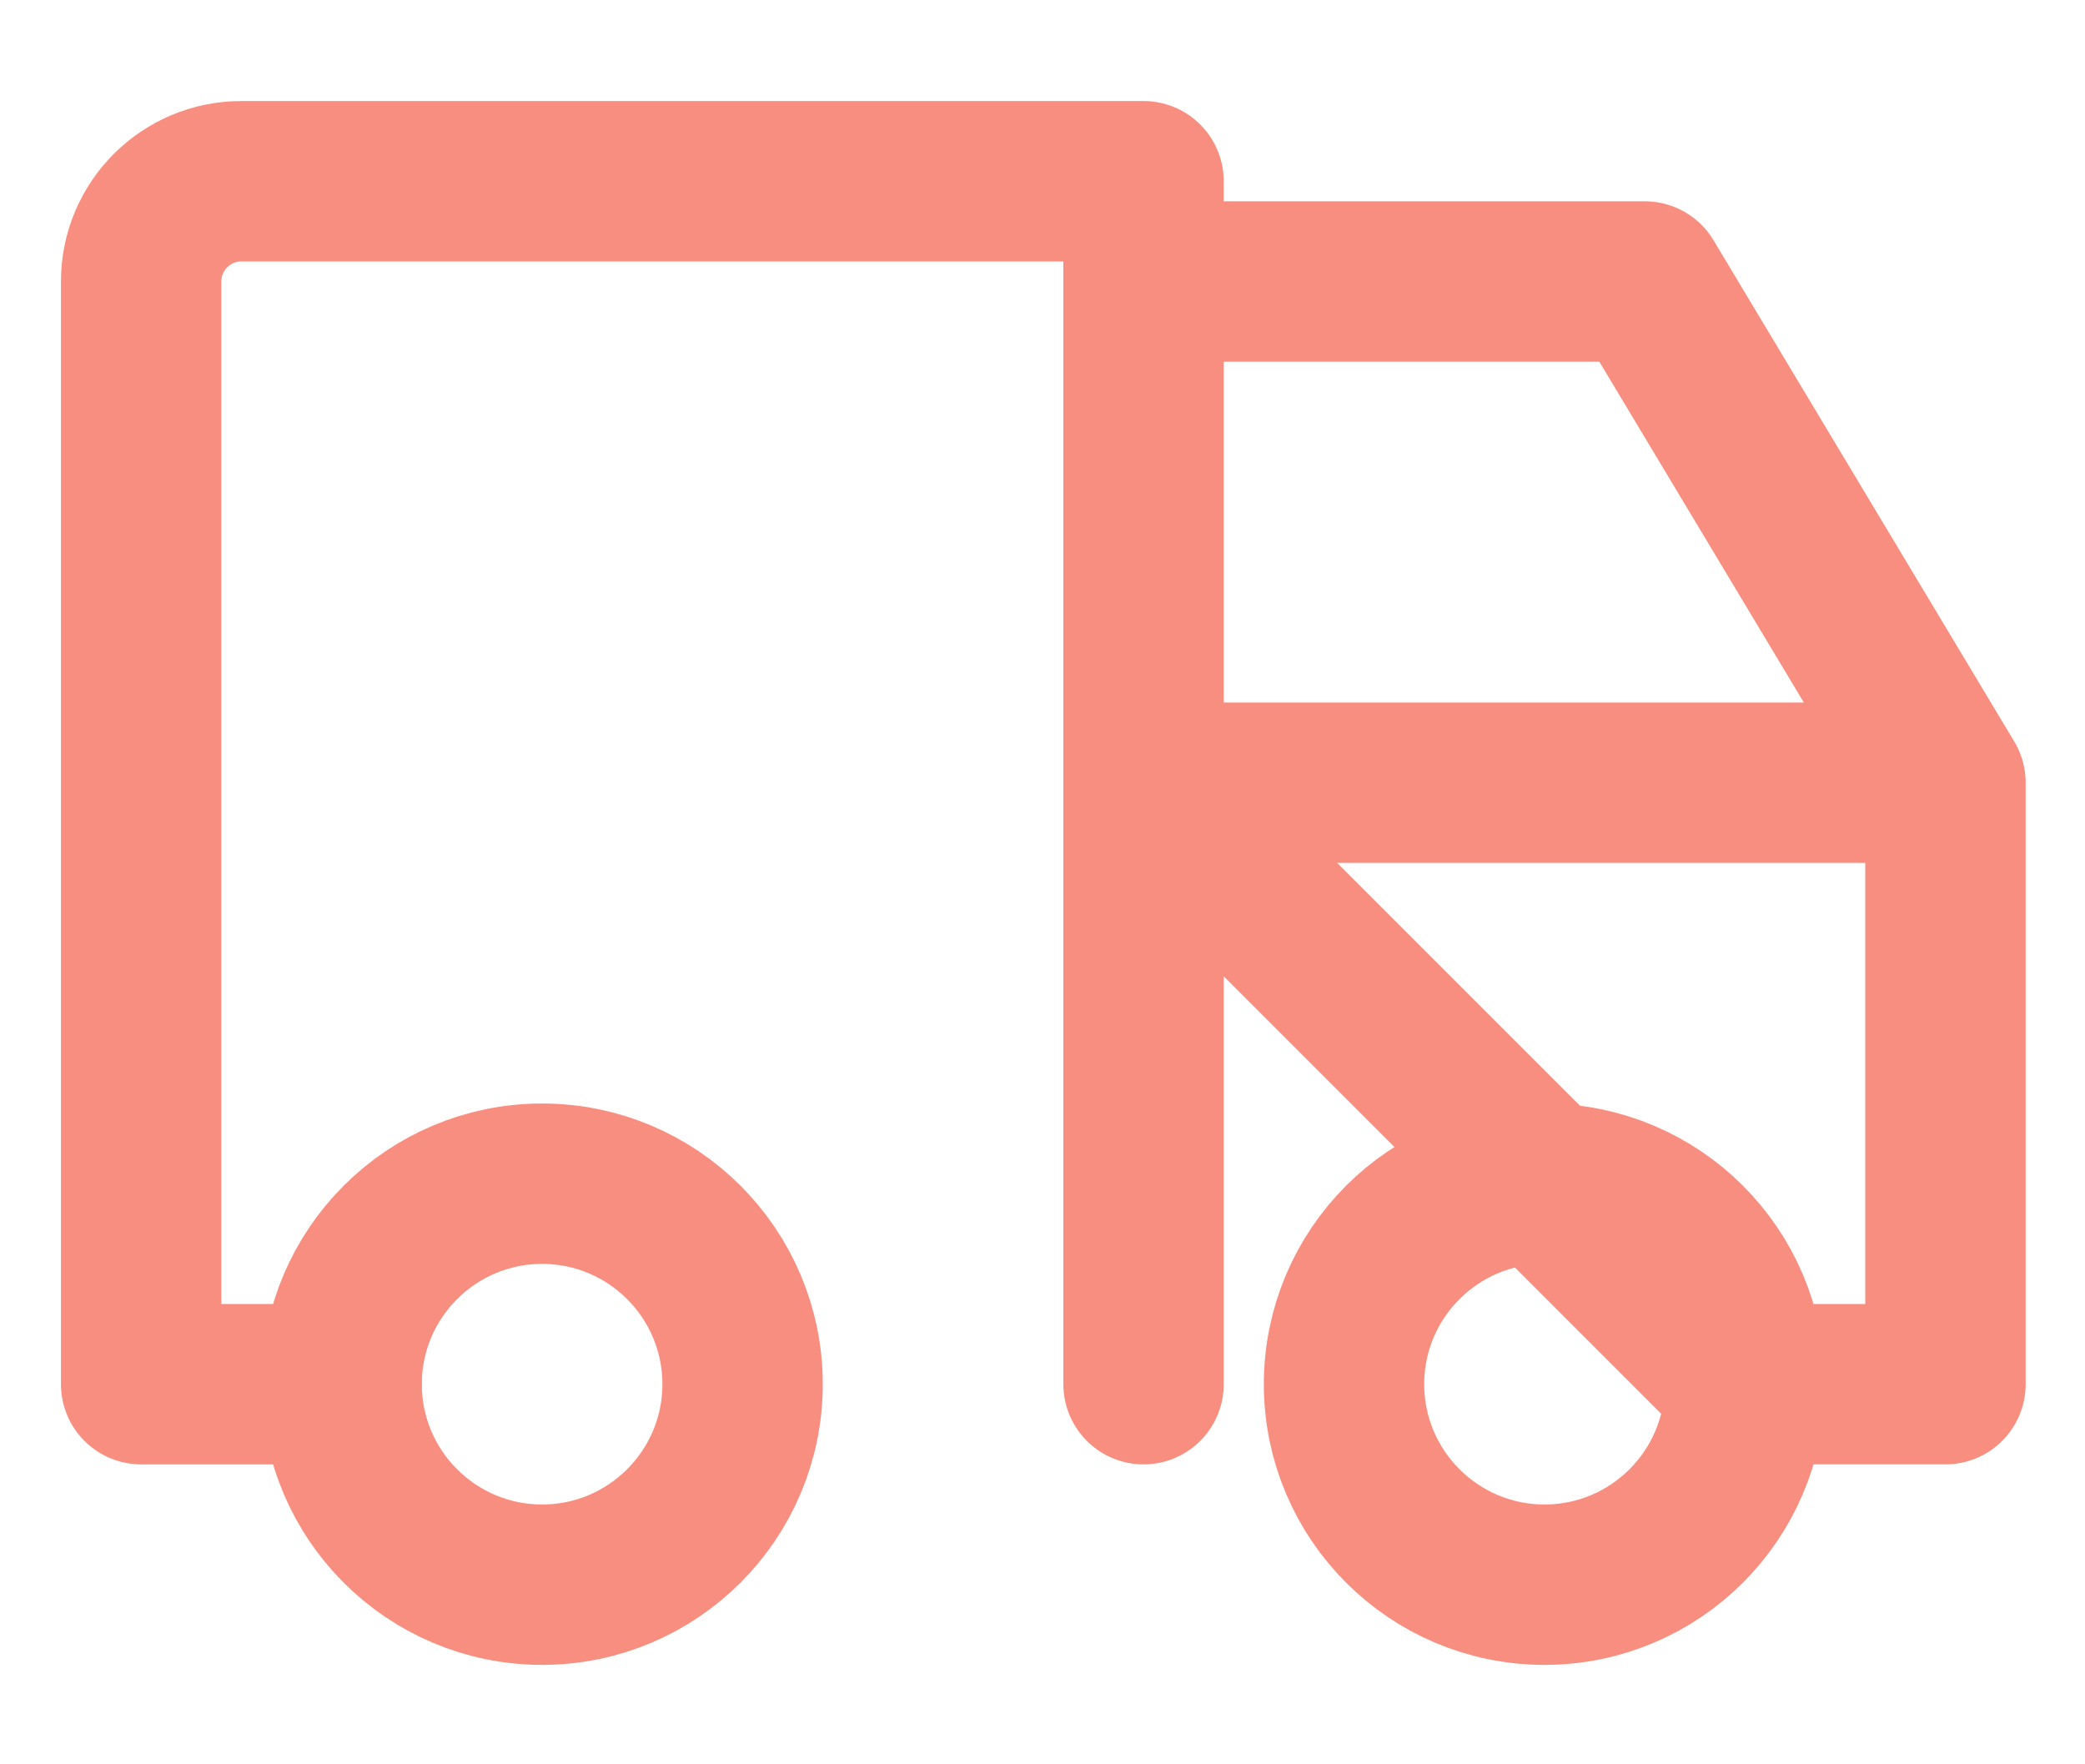 <?xml version="1.0" encoding="UTF-8"?>
<svg id="SVGDoc" width="13" height="11" xmlns="http://www.w3.org/2000/svg" version="1.1" xmlns:xlink="http://www.w3.org/1999/xlink" xmlns:avocode="https://avocode.com/" viewBox="0 0 13 11"><defs></defs><desc>Generated with Avocode.</desc><g><g><title>Group</title><g><title>Path</title></g><g><title>Oval</title><path d="M3.38,9.88c0.69,0 1.25,-0.56 1.25,-1.25c0,-0.69 -0.56,-1.25 -1.25,-1.25c-0.69,0 -1.25,0.56 -1.25,1.25c0,0.69 0.56,1.25 1.25,1.25z" fill-opacity="0" fill="#ffffff" stroke-dashoffset="0" stroke-dasharray="" stroke-linejoin="round" stroke-linecap="round" stroke-opacity="1" stroke="#f88e7f" stroke-miterlimit="20" stroke-width="1"></path></g><g><title>Oval</title><path d="M9.63,9.88c0.69,0 1.25,-0.56 1.25,-1.25c0,-0.69 -0.56,-1.25 -1.25,-1.25c-0.69,0 -1.25,0.56 -1.25,1.25c0,0.69 0.56,1.25 1.25,1.25z" fill-opacity="0" fill="#ffffff" stroke-dashoffset="0" stroke-dasharray="" stroke-linejoin="round" stroke-linecap="round" stroke-opacity="1" stroke="#f88e7f" stroke-miterlimit="20" stroke-width="1"></path></g><g><title>Shape</title><path d="M7.13,4.88h5v3.75h-1.25zM7.13,1.755v0h3.125v0l1.875,3.125v0M2.13,8.63v0h-1.25v0v-6.875c0,-0.345 0.28,-0.625 0.625,-0.625h5.625v0v7.5v0" fill-opacity="0" fill="#ffffff" stroke-dashoffset="0" stroke-dasharray="" stroke-linejoin="round" stroke-linecap="round" stroke-opacity="1" stroke="#f88e7f" stroke-miterlimit="20" stroke-width="1"></path></g></g></g></svg>